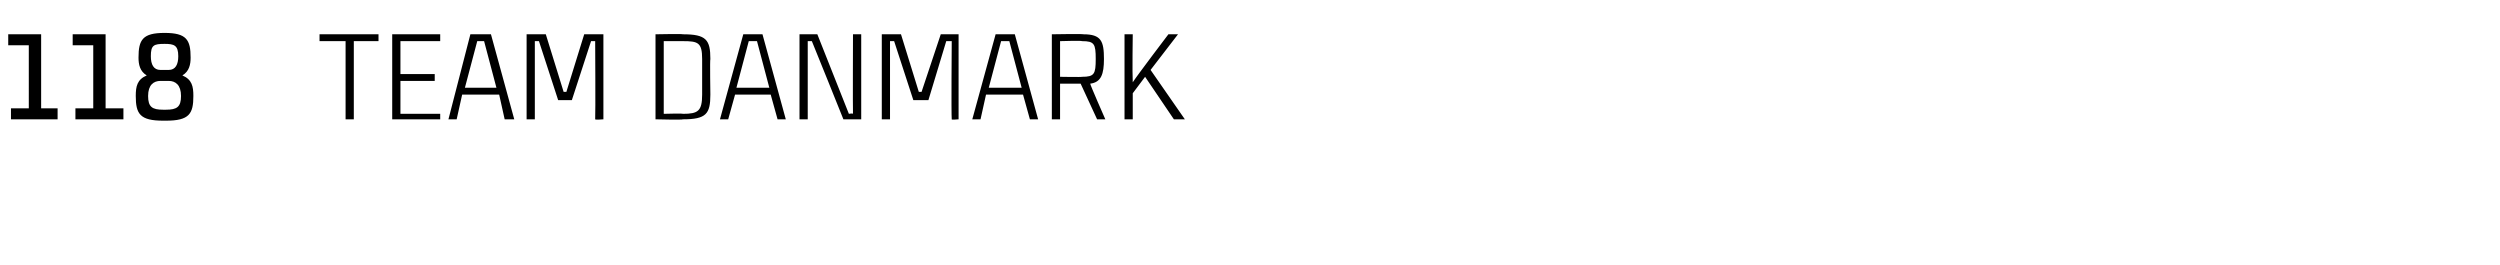 <?xml version="1.0" standalone="no"?><!DOCTYPE svg PUBLIC "-//W3C//DTD SVG 1.1//EN" "http://www.w3.org/Graphics/SVG/1.1/DTD/svg11.dtd"><svg xmlns="http://www.w3.org/2000/svg" version="1.1" width="182.3px" height="19.3px" viewBox="0 -2 182.3 19.3" style="top:-2px"><desc>118 Team danmark</desc><defs/><g id="Polygon294179"><path d="m4.2 5.9v.8H.8v-.8h1.3V1.3H.6v-.8h2.4v5.4h1.2zm4.8 0v.8H5.5v-.8h1.3V1.3H5.3v-.8h2.4v5.4h1.3zm2.9.9c-1.7 0-2-.5-2-1.8c0-.7.1-1.2.8-1.5c-.5-.3-.6-.8-.6-1.3c0-1.3.3-1.8 1.9-1.8c1.6 0 1.9.5 1.9 1.8c0 .5-.1 1-.6 1.3c.7.3.8.8.8 1.5c0 1.3-.3 1.8-2 1.8h-.2zm-.2-2.9c-.5 0-.9.3-.9 1.1c0 .8.3 1 1.1 1h.2c.8 0 1.1-.2 1.1-1c0-.8-.4-1.1-.9-1.1h-.6zm.3-2.7c-.8 0-1 .1-1 .9c0 .6.2 1 .7 1h.6c.5 0 .7-.4.7-1c0-.8-.3-.9-1-.9zM27.6 1h-1.8v5.7h-.6V1h-1.9v-.5h4.3v.5zm1.6 0v2.4h2.5v.5h-2.5v2.4h2.9v.4h-3.5V.5h3.5v.5h-2.9zm7.2 3.9h-2.7l-.4 1.8h-.6L34.3.5h1.5l1.7 6.2h-.7l-.4-1.8zm-.2-.5L35.3 1h-.5l-.9 3.4h2.3zm2.2 2.3V.5h1.4l1.3 4.2h.2L42.6.5h1.4v6.2s-.57.05-.6 0c.03-.37 0-5.7 0-5.7h-.3l-1.4 4.3h-1L39.3 1h-.3v5.7h-.6zm13.4-4.4c-.04.04 0 2.6 0 2.6c0 0-.04-.03 0 0c0 1.4-.3 1.8-2 1.8c0 .05-2 0-2 0V.5s2-.04 2 0c1.7 0 2 .4 2 1.8zm-.6 0c0-1.2-.3-1.3-1.4-1.3c0-.05 0 0 0 0h-1.4v5.3s1.4-.04 1.4 0c1.1 0 1.4-.2 1.4-1.4V2.3zm5 2.6h-2.6l-.5 1.8h-.6L54.2.5h1.4l1.7 6.2h-.6l-.5-1.8zm-.1-.5L55.2 1h-.6l-.9 3.4h2.4zM62.8.5v6.2h-1.3S59.26 1.12 59.2 1h-.3v5.7h-.6V.5h1.3l2.3 5.8s.28-.05.3 0c-.02-.3 0-5.8 0-5.8h.6zm1.5 6.2V.5h1.4L67 4.7h.2L68.6.5h1.3v6.2s-.54.05-.5 0c-.04-.37 0-5.7 0-5.7h-.4l-1.3 4.3h-1.1L65.2 1h-.3v5.7h-.6zm10.3-1.8h-2.7l-.4 1.8h-.6L72.6.5h1.4l1.7 6.2h-.6l-.5-1.8zm-.1-.5L73.6 1h-.6l-.9 3.4h2.4zm4.3-.3h-1.5v2.6h-.6V.5s2.27-.04 2.3 0c1.3 0 1.5.5 1.5 1.8c0 1.1-.2 1.7-1 1.8c-.05-.01 1.1 2.6 1.1 2.6h-.6l-1.2-2.6zm-1.5-.5s1.61.03 1.6 0c.9 0 1-.2 1-1.3c0-1.1-.1-1.3-1-1.3c.01-.05-1.6 0-1.6 0v2.6zm6.6-.5l2.5 3.6h-.8l-2.1-3.1l-.9 1.2v1.9h-.6V.5h.6s-.04 2.85 0 3.5c.35-.54 2.6-3.5 2.6-3.5h.7l-2 2.6z" stroke="none" fill="#000"/></g></svg>